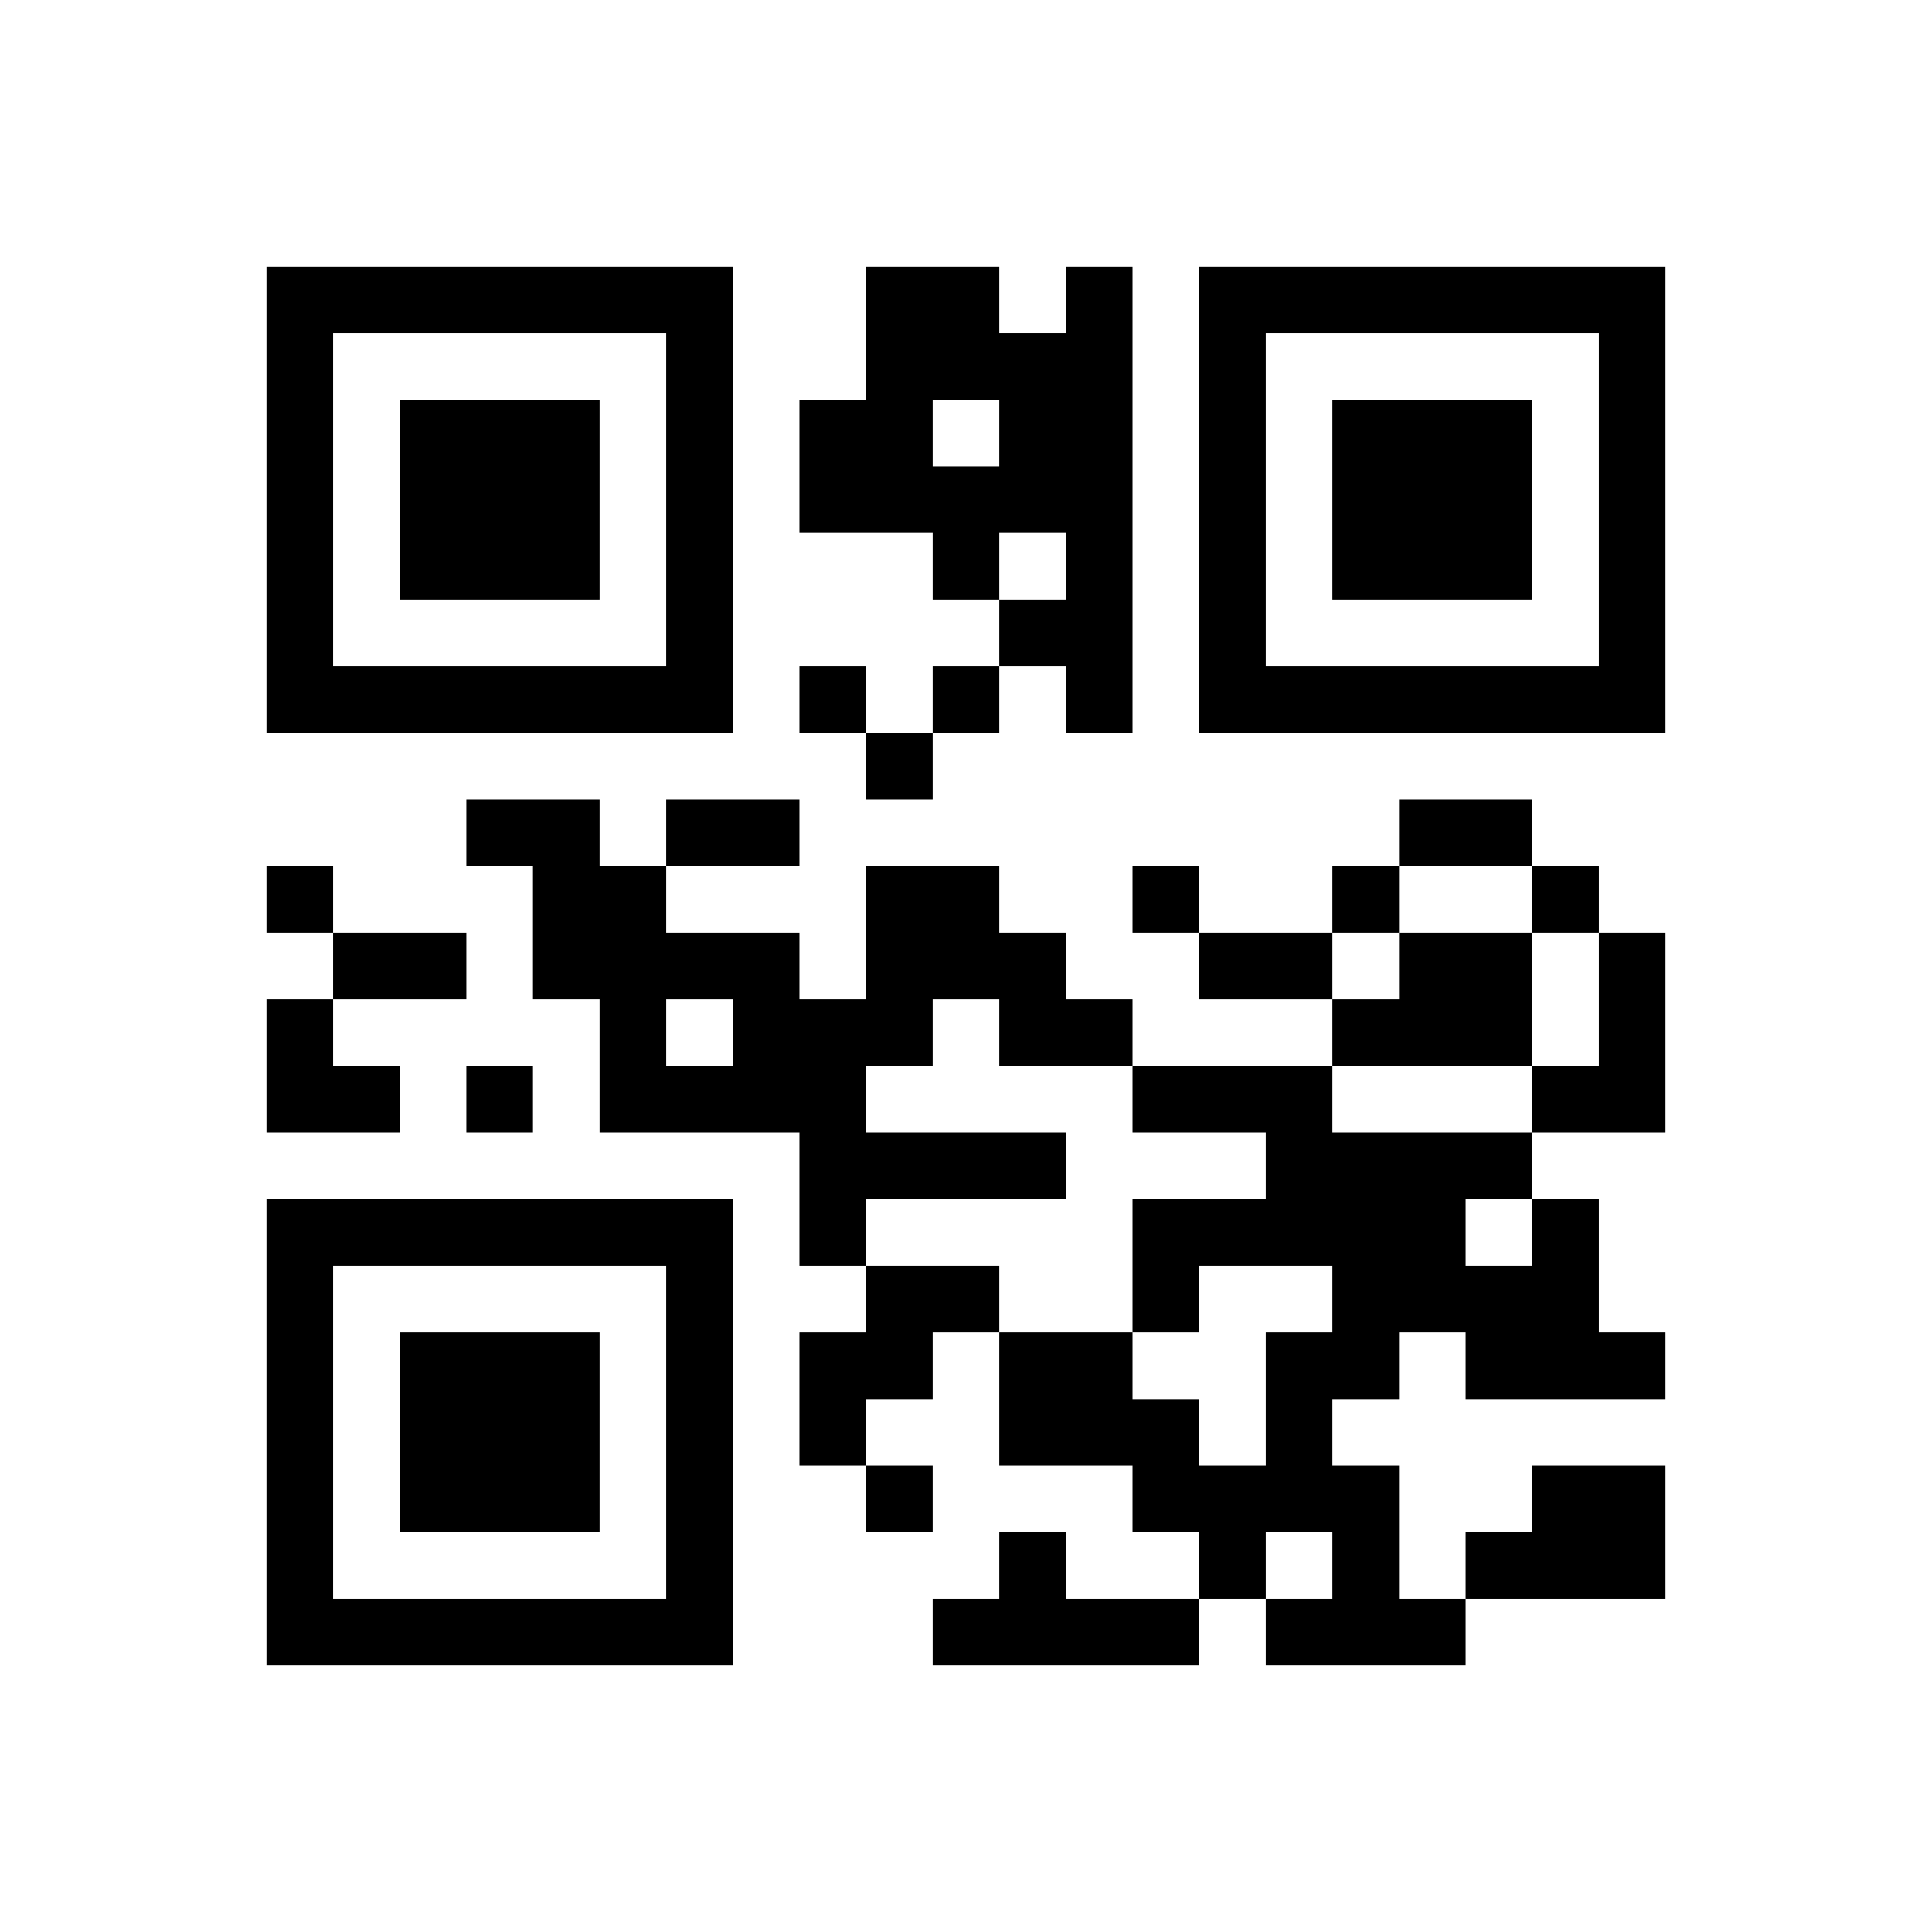 ﻿<?xml version="1.0" encoding="UTF-8"?>
<!DOCTYPE svg PUBLIC "-//W3C//DTD SVG 1.1//EN" "http://www.w3.org/Graphics/SVG/1.1/DTD/svg11.dtd">
<svg xmlns="http://www.w3.org/2000/svg" version="1.1" viewBox="0 0 29 29" stroke="none">
	<rect width="100%" height="100%" fill="#ffffff"/>
	<path d="M4,4h7v1h-7z M13,4h2v2h-2z M16,4h1v7h-1z M18,4h7v1h-7z M4,5h1v6h-1z M10,5h1v6h-1z M15,5h1v3h-1z M18,5h1v6h-1z M24,5h1v6h-1z M6,6h3v3h-3z M12,6h2v2h-2z M20,6h3v3h-3z M14,7h1v2h-1z M15,9h1v1h-1z M5,10h5v1h-5z M12,10h1v1h-1z M14,10h1v1h-1z M19,10h5v1h-5z M13,11h1v1h-1z M7,12h2v1h-2z M10,12h2v1h-2z M21,12h2v1h-2z M4,13h1v1h-1z M8,13h2v2h-2z M13,13h2v2h-2z M17,13h1v1h-1z M20,13h1v1h-1z M23,13h1v1h-1z M5,14h2v1h-2z M10,14h2v1h-2z M15,14h1v2h-1z M18,14h2v1h-2z M21,14h2v2h-2z M24,14h1v3h-1z M4,15h1v2h-1z M9,15h1v2h-1z M11,15h2v2h-2z M13,15h1v1h-1z M16,15h1v1h-1z M20,15h1v1h-1z M5,16h1v1h-1z M7,16h1v1h-1z M10,16h1v1h-1z M17,16h3v1h-3z M23,16h1v1h-1z M12,17h4v1h-4z M19,17h3v2h-3z M22,17h1v1h-1z M4,18h7v1h-7z M12,18h1v1h-1z M17,18h2v1h-2z M23,18h1v3h-1z M4,19h1v6h-1z M10,19h1v6h-1z M13,19h2v1h-2z M17,19h1v1h-1z M20,19h3v1h-3z M6,20h3v3h-3z M12,20h2v1h-2z M15,20h2v2h-2z M19,20h1v3h-1z M20,20h1v1h-1z M22,20h1v1h-1z M24,20h1v1h-1z M12,21h1v1h-1z M17,21h1v2h-1z M13,22h1v1h-1z M18,22h1v2h-1z M20,22h1v3h-1z M23,22h2v2h-2z M15,23h1v2h-1z M22,23h1v1h-1z M5,24h5v1h-5z M14,24h1v1h-1z M16,24h2v1h-2z M19,24h1v1h-1z M21,24h1v1h-1z" fill="#000000"/>
</svg>
